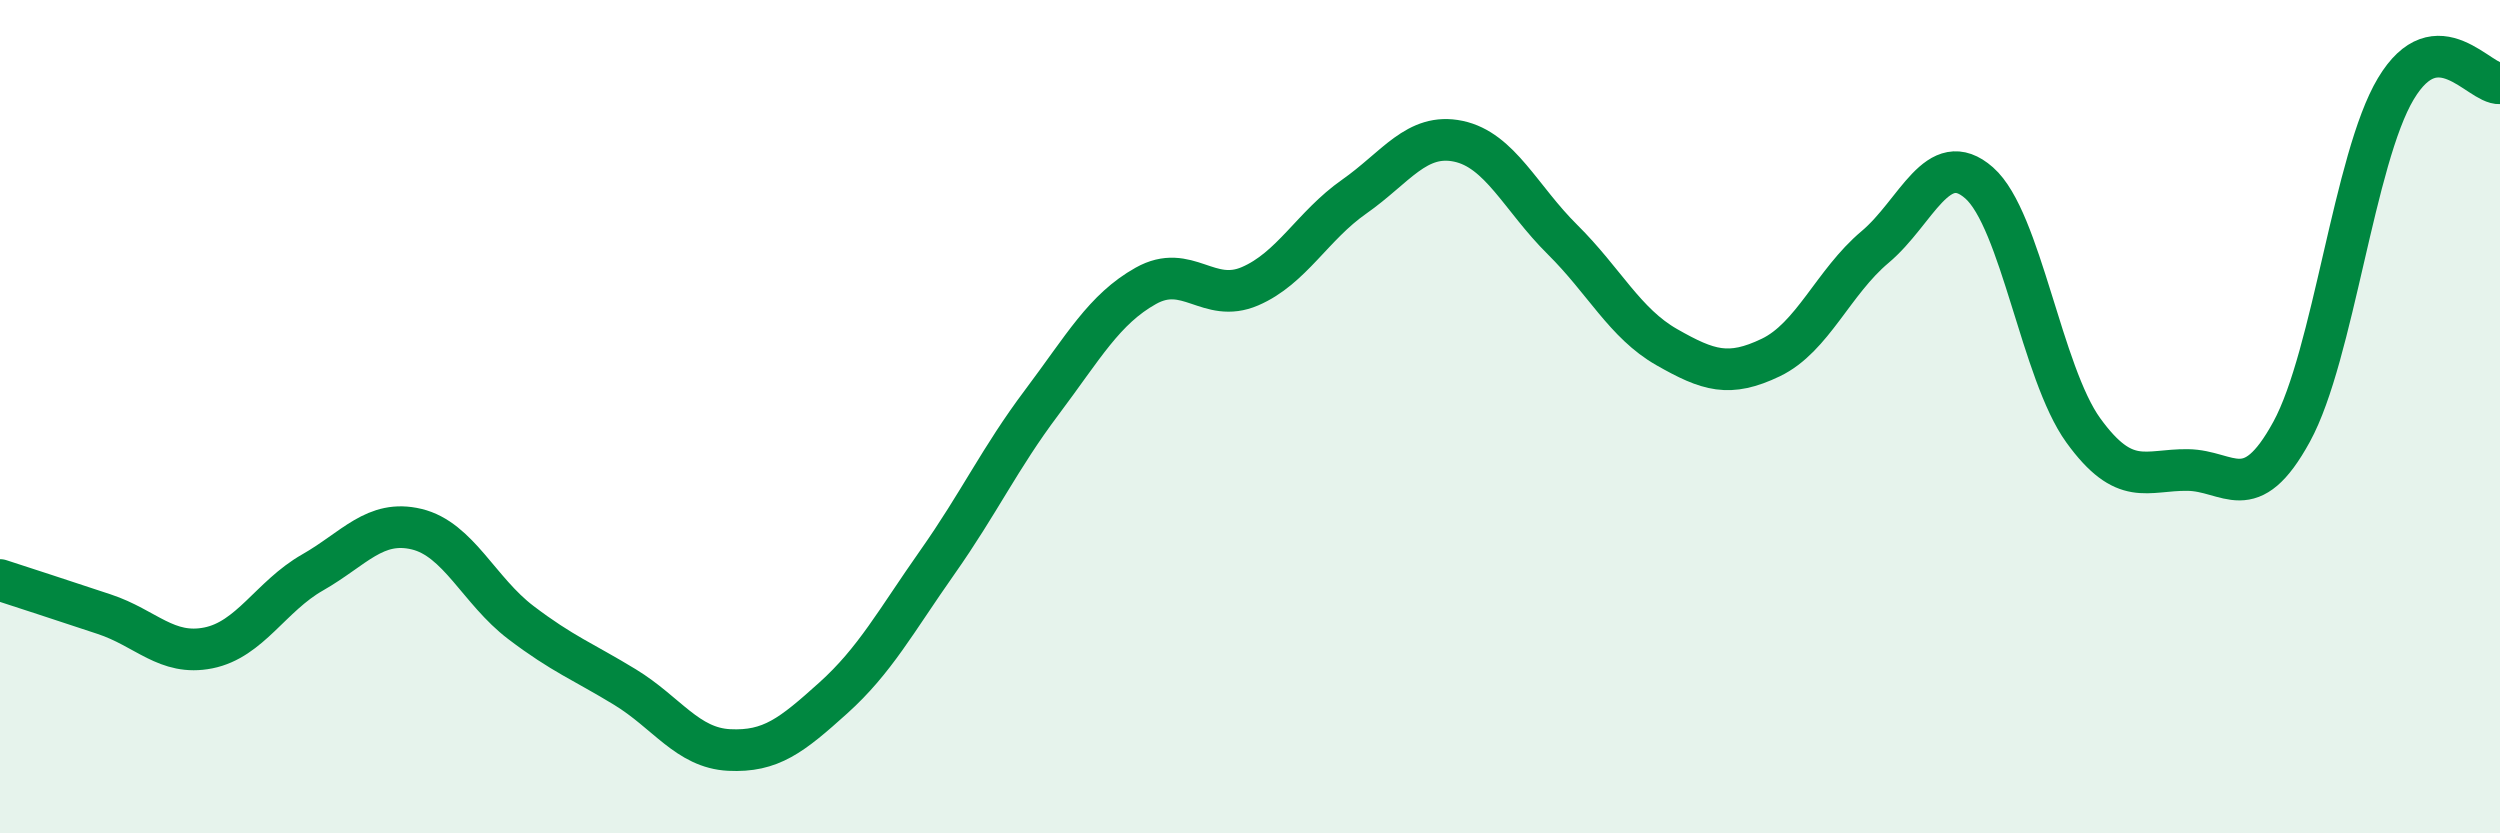 
    <svg width="60" height="20" viewBox="0 0 60 20" xmlns="http://www.w3.org/2000/svg">
      <path
        d="M 0,13.92 C 0.5,14.08 1.5,14.41 2.5,14.74 C 3.5,15.07 4,15.75 5,15.55 C 6,15.35 6.5,14.31 7.5,13.74 C 8.5,13.17 9,12.46 10,12.7 C 11,12.94 11.5,14.18 12.5,14.94 C 13.5,15.7 14,15.88 15,16.49 C 16,17.1 16.5,17.95 17.5,18 C 18.5,18.05 19,17.65 20,16.75 C 21,15.85 21.5,14.91 22.5,13.49 C 23.5,12.07 24,10.99 25,9.66 C 26,8.33 26.5,7.42 27.5,6.86 C 28.5,6.3 29,7.3 30,6.87 C 31,6.44 31.5,5.42 32.5,4.72 C 33.5,4.02 34,3.18 35,3.39 C 36,3.6 36.5,4.76 37.5,5.75 C 38.5,6.74 39,7.76 40,8.33 C 41,8.9 41.5,9.06 42.5,8.58 C 43.5,8.1 44,6.77 45,5.93 C 46,5.09 46.5,3.51 47.5,4.39 C 48.5,5.27 49,8.95 50,10.33 C 51,11.71 51.5,11.27 52.5,11.28 C 53.5,11.29 54,12.19 55,10.36 C 56,8.53 56.5,3.8 57.5,2.13 C 58.5,0.46 59.5,2.03 60,2L60 20L0 20Z"
        fill="#008740"
        opacity="0.1"
        stroke-linecap="round"
        stroke-linejoin="round"
      />
      <path
        d="M 0,13.92 C 0.5,14.08 1.5,14.41 2.5,14.74 C 3.5,15.07 4,15.75 5,15.55 C 6,15.35 6.5,14.31 7.5,13.74 C 8.5,13.17 9,12.46 10,12.7 C 11,12.94 11.5,14.18 12.5,14.94 C 13.5,15.7 14,15.88 15,16.49 C 16,17.1 16.5,17.95 17.5,18 C 18.5,18.05 19,17.65 20,16.75 C 21,15.85 21.5,14.91 22.5,13.49 C 23.5,12.07 24,10.99 25,9.66 C 26,8.33 26.5,7.42 27.5,6.86 C 28.5,6.3 29,7.3 30,6.87 C 31,6.44 31.5,5.42 32.5,4.72 C 33.5,4.02 34,3.18 35,3.39 C 36,3.6 36.5,4.76 37.5,5.75 C 38.5,6.74 39,7.76 40,8.33 C 41,8.9 41.5,9.06 42.5,8.58 C 43.5,8.1 44,6.77 45,5.93 C 46,5.09 46.5,3.51 47.5,4.39 C 48.5,5.27 49,8.95 50,10.33 C 51,11.71 51.5,11.27 52.5,11.28 C 53.5,11.29 54,12.19 55,10.36 C 56,8.53 56.5,3.8 57.5,2.13 C 58.5,0.46 59.5,2.03 60,2"
        stroke="#008740"
        stroke-width="1"
        fill="none"
        stroke-linecap="round"
        stroke-linejoin="round"
      />
    </svg>
  